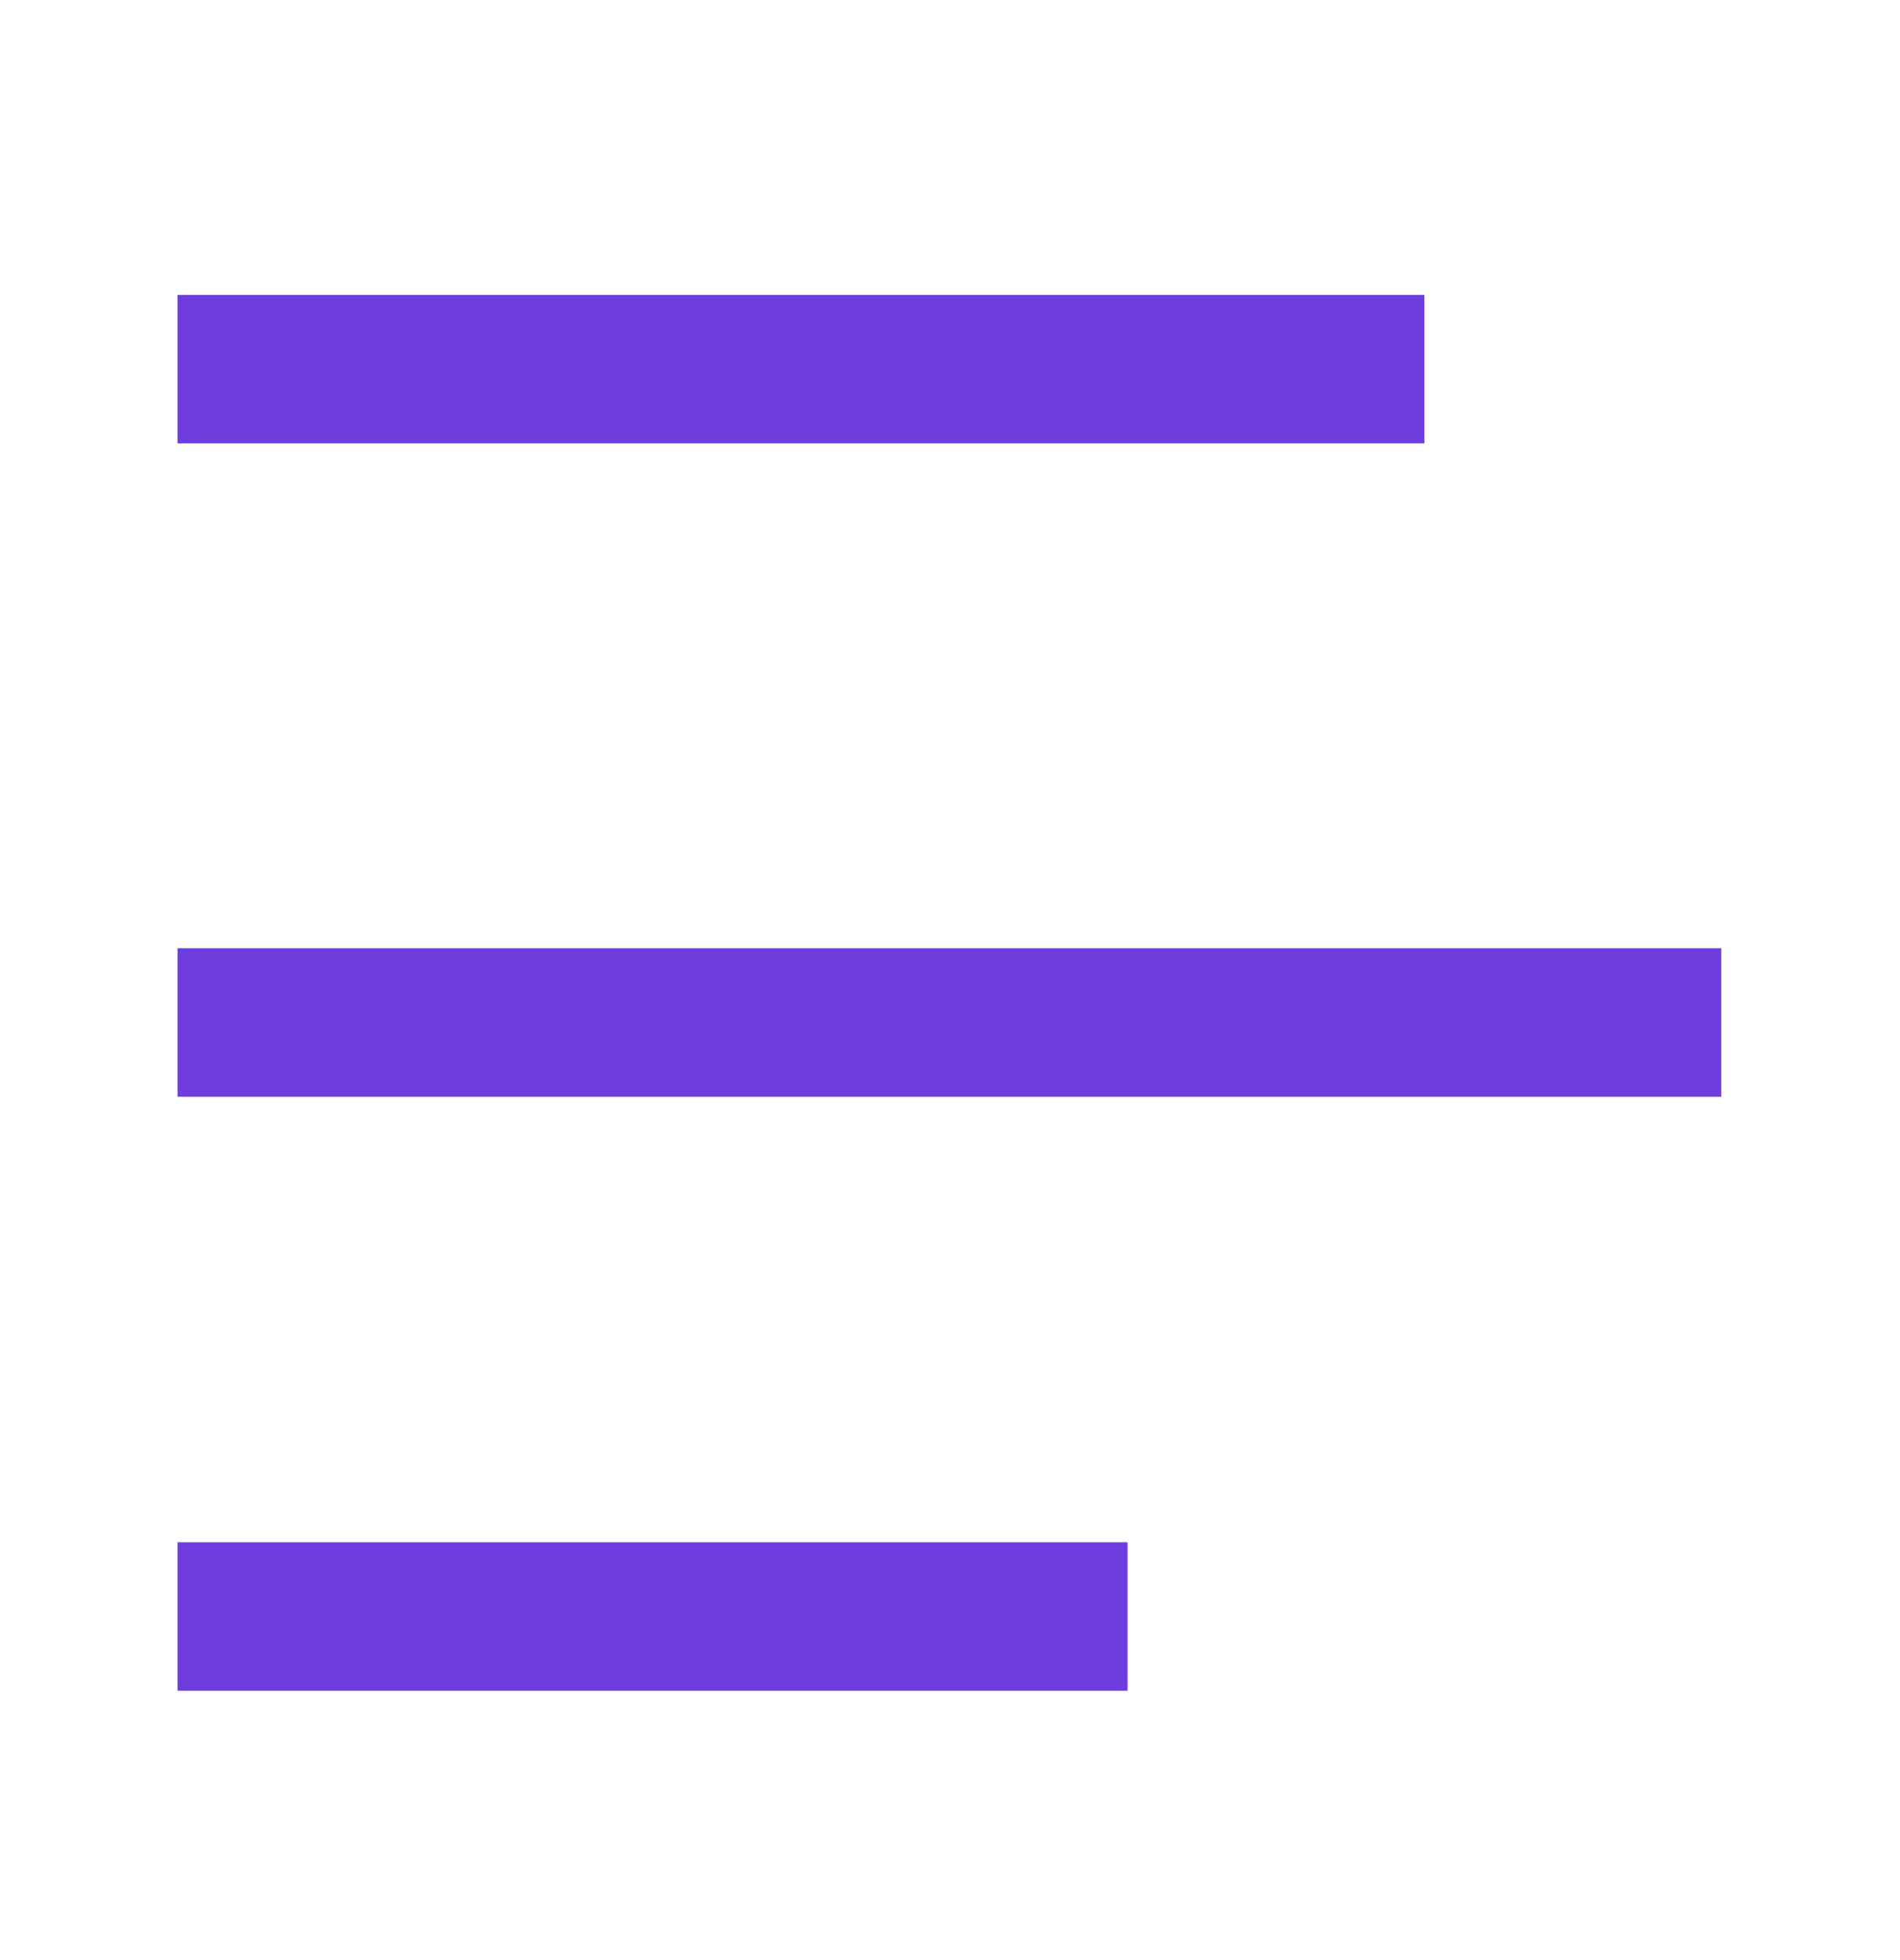 <svg width="32" height="33" viewBox="0 0 32 33" fill="none" xmlns="http://www.w3.org/2000/svg">
<g clip-path="url(#clip0_1277_567)">
<path d="M2.99 6.215H23.99" stroke="#6D3DDD" stroke-width="2.5"/>
<path d="M2.99 17.215H28.99" stroke="#6D3DDD" stroke-width="2.5"/>
<path d="M2.99 27.215H18.99" stroke="#6D3DDD" stroke-width="2.5"/>
</g>
<defs>
<clipPath id="clip0_1277_567">
<rect width="32" height="32" fill="white" transform="translate(-0.01 0.465)"/>
</clipPath>
</defs>
</svg>

